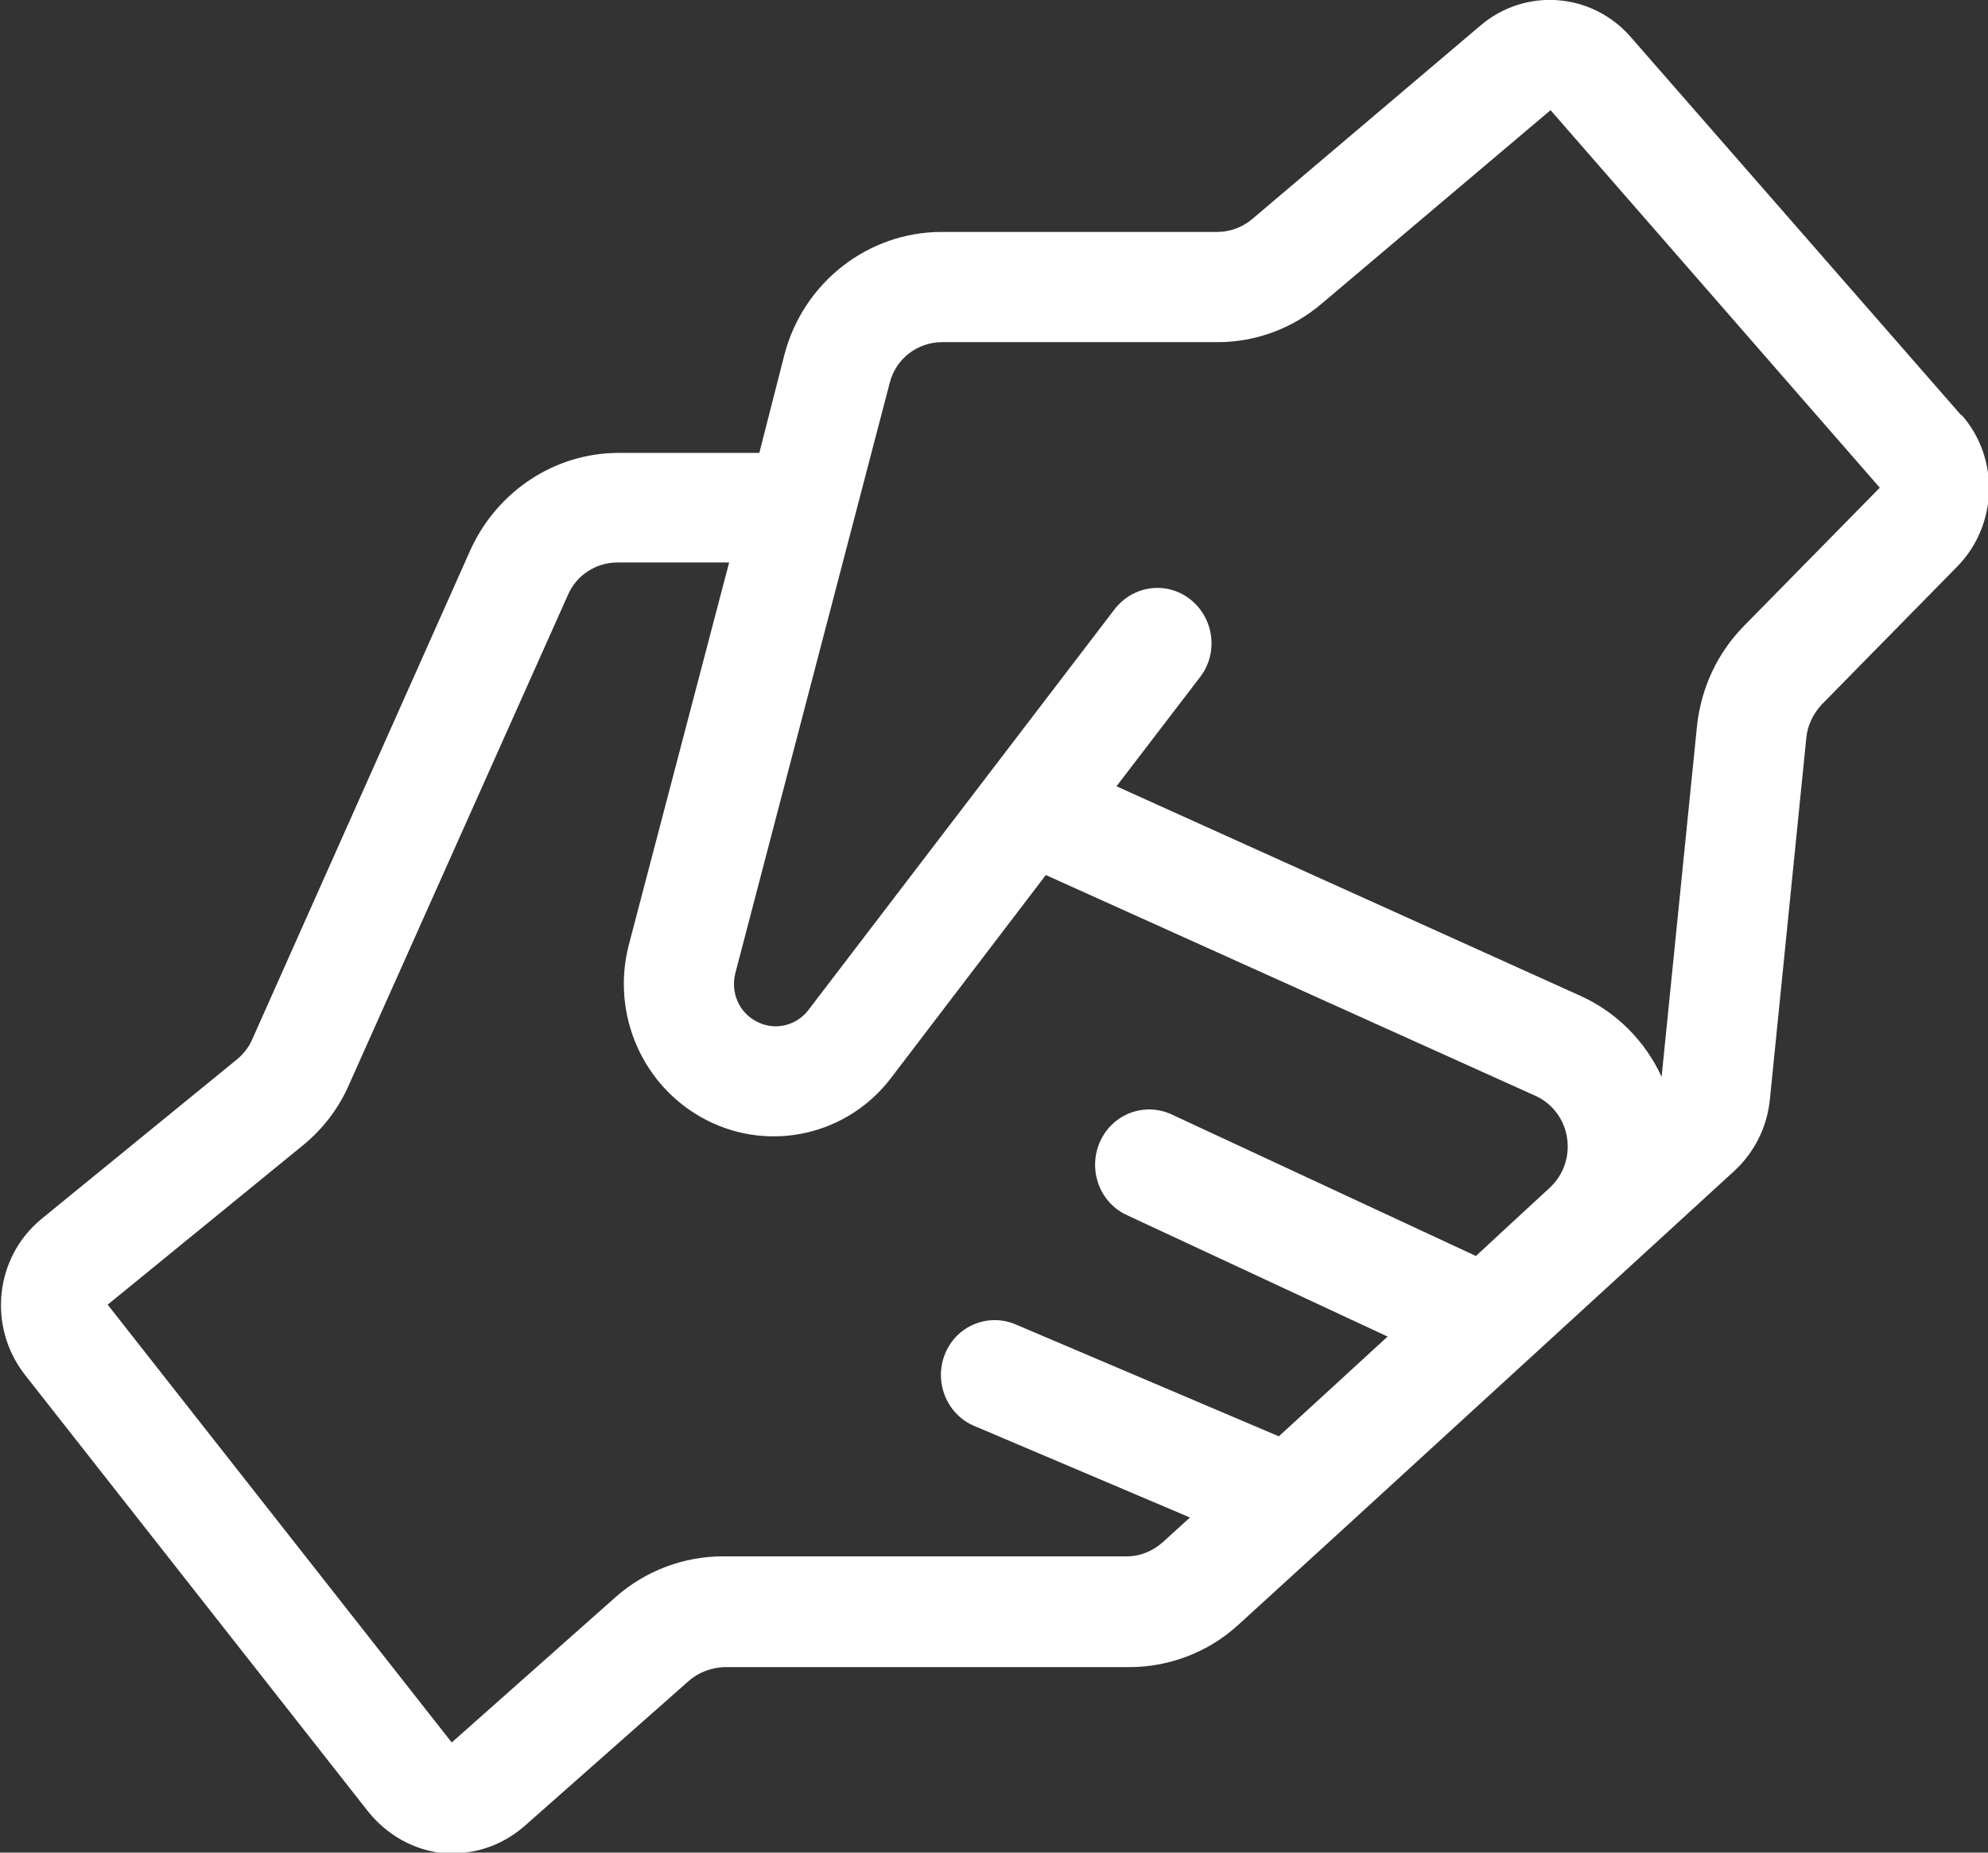 <svg width="44" height="41" viewBox="0 0 44 41" fill="none" xmlns="http://www.w3.org/2000/svg">
<rect x="0" y="0" width="44" height="41" fill="#333333" stroke="none"/>
<g clip-path="url(#clip0_7765_250)">
<path d="M43.395 9.176L36.095 0.822C35.238 -0.167 33.763 -0.282 32.767 0.565L27.711 4.851C27.497 5.031 27.22 5.133 26.942 5.133H20.84C19.214 5.133 17.777 6.25 17.36 7.854L16.806 10.023H13.692C12.28 10.023 11.006 10.87 10.414 12.166L5.585 22.996C5.51 23.176 5.383 23.33 5.245 23.445L0.92 26.974C-0.113 27.821 -0.277 29.348 0.542 30.413L8.157 40.102C8.573 40.615 9.166 40.949 9.821 41.013C9.897 41.013 9.96 41.013 10.036 41.013C10.616 41.013 11.17 40.795 11.611 40.41L15.242 37.202C15.457 37.009 15.747 36.907 16.024 36.894H25.001C25.883 36.894 26.753 36.56 27.409 35.957L29.855 33.724L38.39 25.909C38.831 25.499 39.108 24.947 39.171 24.344L39.978 16.336C40.004 16.054 40.13 15.797 40.319 15.592L43.319 12.538C44.214 11.627 44.265 10.151 43.42 9.188L43.395 9.176ZM24.975 34.443H15.999C15.129 34.443 14.284 34.764 13.629 35.341L9.998 38.562L2.383 28.873L6.707 25.345C7.148 24.985 7.501 24.523 7.728 23.997L12.57 13.166C12.759 12.73 13.188 12.448 13.666 12.448H16.138L13.919 20.904C13.515 22.457 14.234 24.074 15.646 24.793C17.058 25.511 18.773 25.114 19.731 23.843L23.147 19.365L33.99 24.254C34.355 24.421 34.62 24.767 34.683 25.178C34.746 25.588 34.608 25.999 34.305 26.281L33.485 27.038L32.666 27.796L25.908 24.652C25.316 24.395 24.622 24.652 24.345 25.268C24.08 25.871 24.32 26.576 24.9 26.872L30.712 29.579L28.304 31.787L22.479 29.31C21.874 29.053 21.168 29.335 20.916 29.964C20.664 30.58 20.954 31.299 21.559 31.555L26.337 33.583L25.744 34.122C25.517 34.327 25.24 34.443 24.938 34.443H24.975ZM38.592 13.86C38.011 14.45 37.646 15.232 37.558 16.079L36.776 23.83C36.41 23.035 35.78 22.406 34.998 22.047L24.711 17.401L26.577 14.963C26.967 14.437 26.866 13.68 26.35 13.269C25.833 12.858 25.102 12.948 24.685 13.462L17.89 22.355C17.625 22.701 17.146 22.817 16.755 22.611C16.364 22.419 16.163 21.97 16.276 21.533L19.693 8.47C19.832 7.931 20.311 7.572 20.853 7.572H26.955C27.799 7.572 28.619 7.264 29.262 6.712L34.318 2.438L41.605 10.793L38.604 13.847L38.592 13.86Z" fill="white"/>
</g>
<defs>
<clipPath id="clip0_7765_250">
<rect width="44" height="41" fill="white"/>
</clipPath>
</defs>
</svg>
